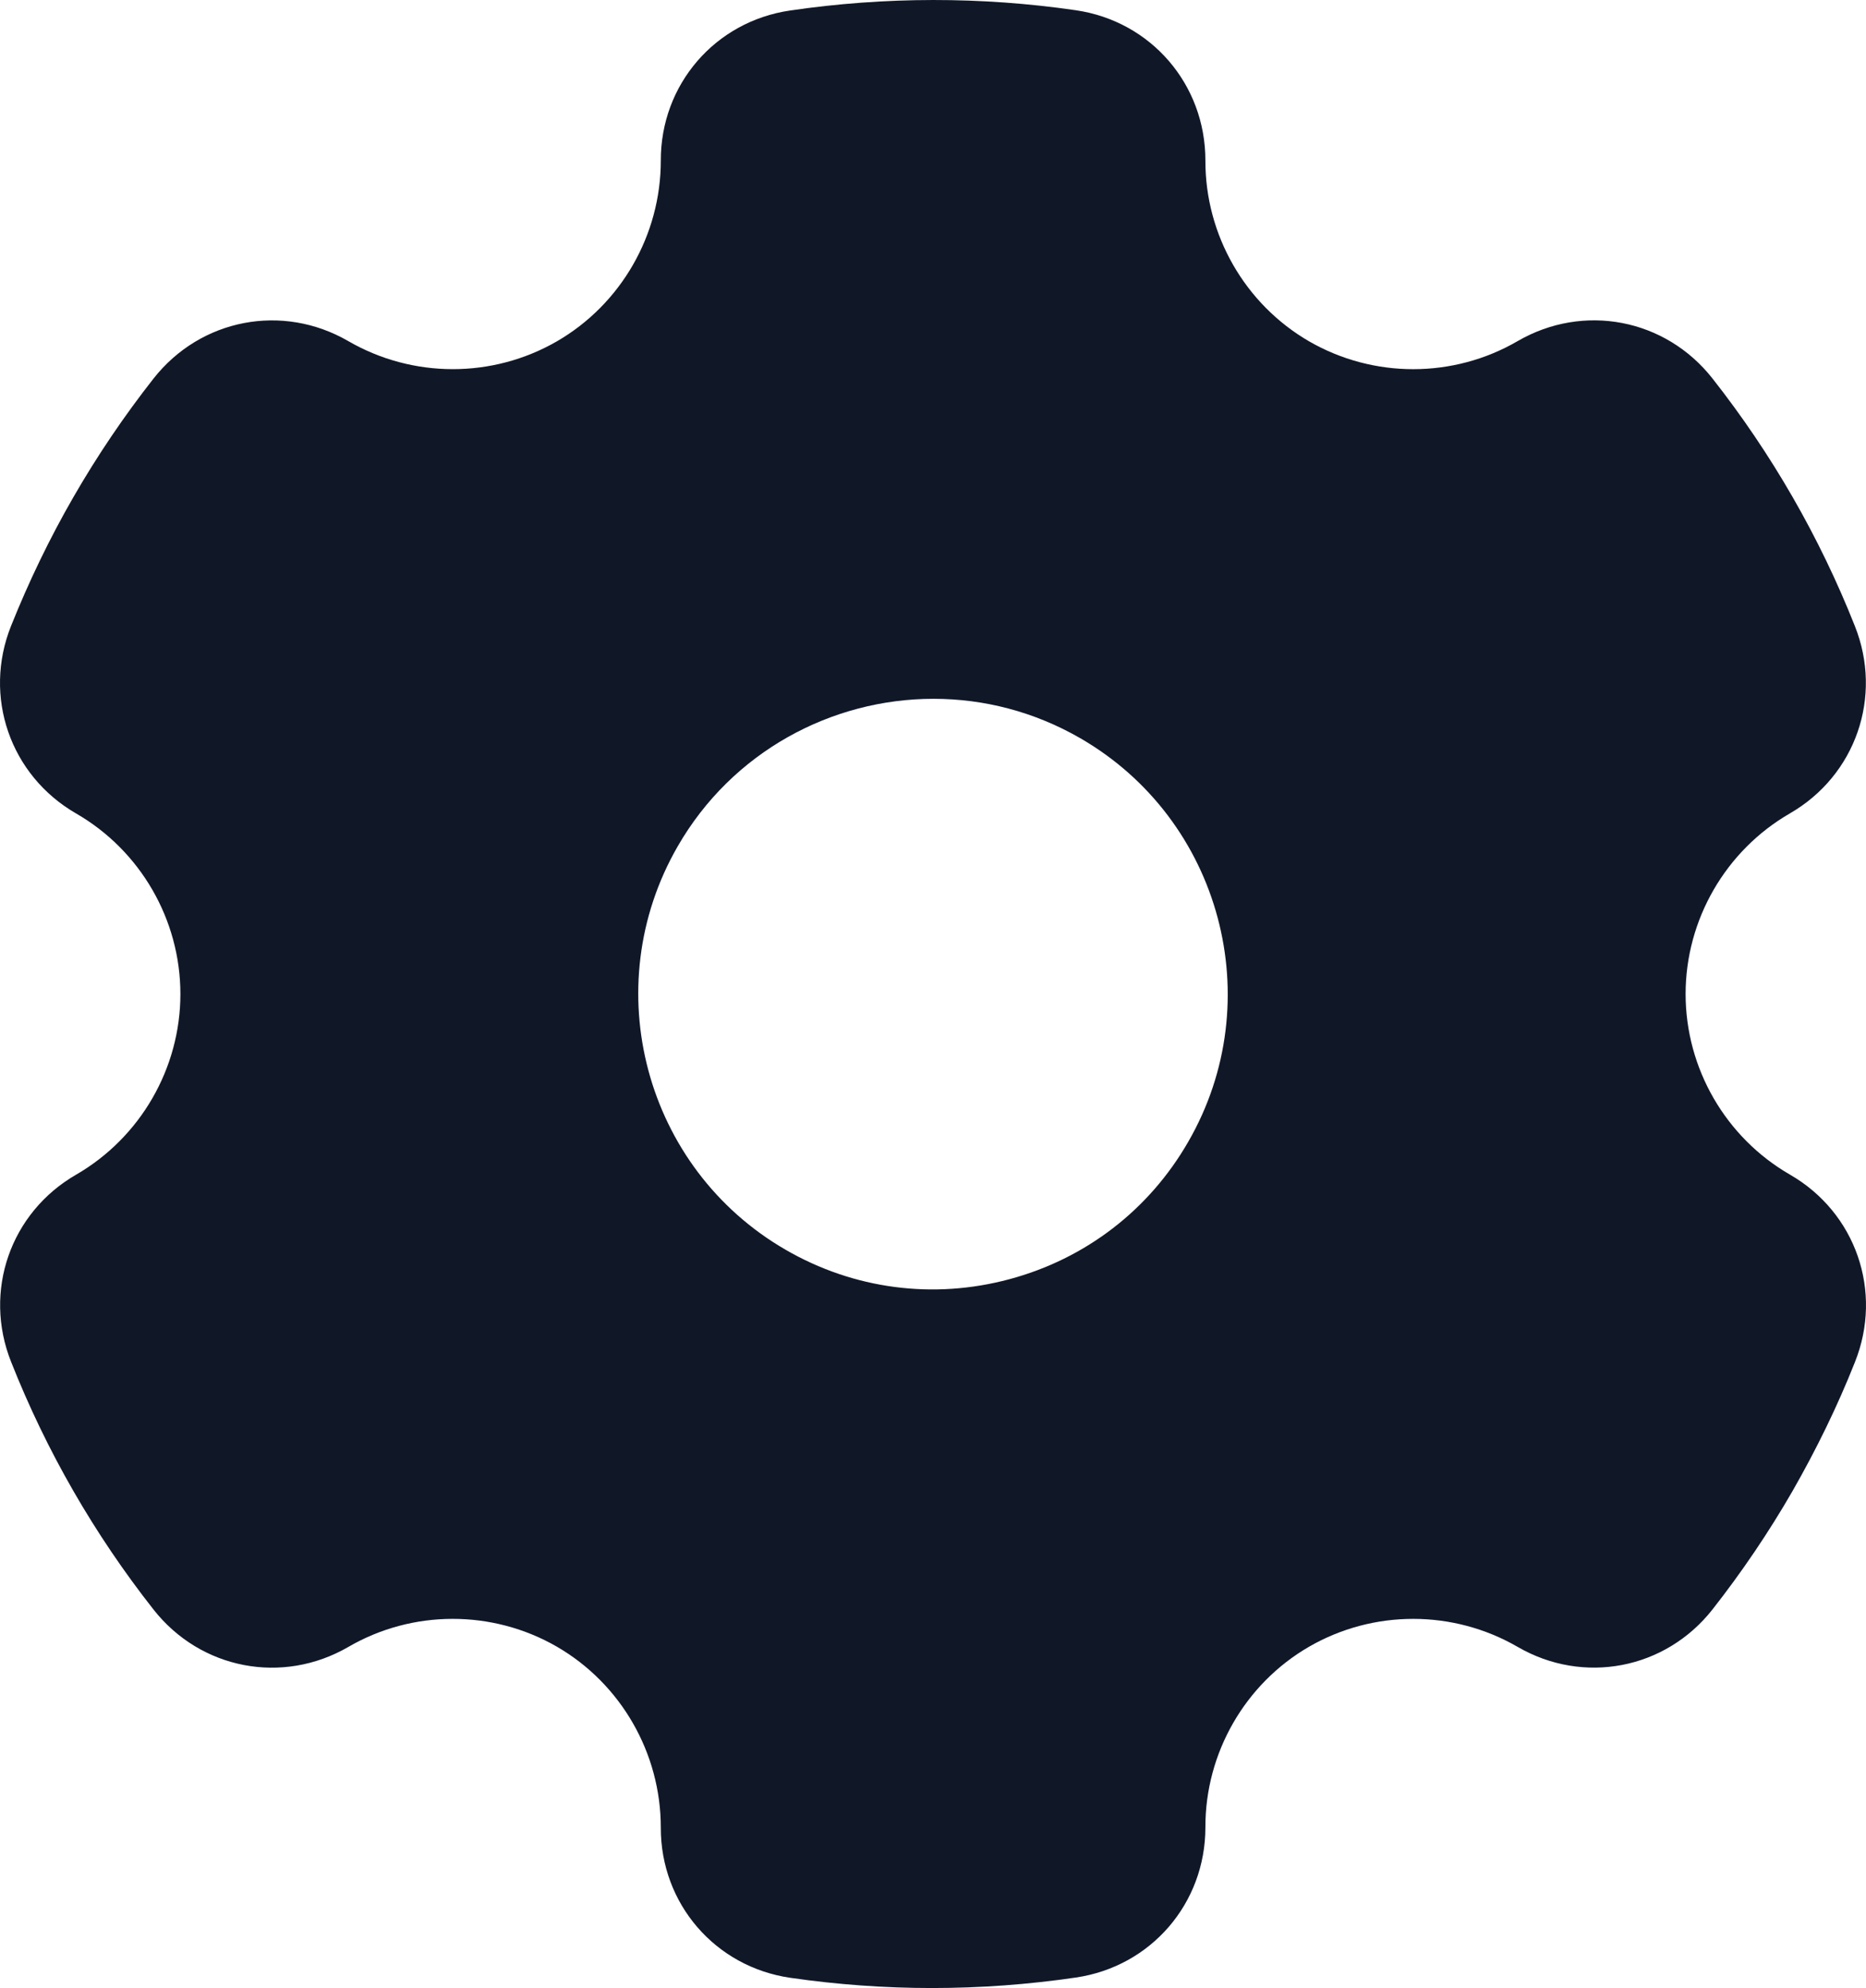 <svg width="46" height="49" viewBox="0 0 46 49" fill="none" xmlns="http://www.w3.org/2000/svg">
<path fill-rule="evenodd" clip-rule="evenodd" d="M44.126 28.952C42.539 28.037 41.553 26.332 41.553 24.5C41.553 22.669 42.539 20.965 44.121 20.05C45.745 19.115 46.42 17.173 45.726 15.432C44.856 13.234 43.672 11.18 42.215 9.328C41.054 7.853 39.037 7.466 37.413 8.407C35.831 9.328 33.86 9.33 32.273 8.414C30.691 7.498 29.71 5.79 29.715 3.955C29.715 2.078 28.373 0.521 26.518 0.252C24.187 -0.086 21.818 -0.084 19.477 0.259C17.627 0.529 16.285 2.086 16.29 3.959C16.29 5.792 15.309 7.499 13.727 8.414C12.14 9.329 10.174 9.327 8.587 8.408C6.963 7.467 4.946 7.855 3.785 9.33C3.063 10.249 2.397 11.232 1.81 12.252C1.222 13.271 0.709 14.338 0.274 15.424C-0.425 17.167 0.251 19.112 1.874 20.049C3.461 20.963 4.447 22.669 4.447 24.5C4.447 26.331 3.461 28.035 1.879 28.951C0.255 29.886 -0.42 31.827 0.274 33.567C1.144 35.767 2.328 37.821 3.785 39.672C4.946 41.147 6.963 41.534 8.587 40.593C10.169 39.672 12.14 39.671 13.727 40.586C15.309 41.502 16.29 43.21 16.29 45.045C16.285 46.921 17.631 48.479 19.482 48.748C20.643 48.916 21.809 49 22.974 49C24.159 49 25.343 48.914 26.523 48.741C28.373 48.47 29.715 46.915 29.715 45.041C29.71 43.208 30.691 41.501 32.273 40.586C33.86 39.671 35.826 39.673 37.413 40.592C39.036 41.533 41.054 41.145 42.215 39.67C42.937 38.75 43.603 37.768 44.19 36.749C44.773 35.73 45.296 34.663 45.726 33.576C46.425 31.833 45.749 29.887 44.126 28.952ZM29.294 28.139C28.327 29.823 26.759 31.027 24.881 31.53C23.007 32.033 21.046 31.776 19.366 30.803C15.896 28.796 14.703 24.337 16.706 20.861C18.048 18.529 20.5 17.224 23.012 17.224C24.247 17.224 25.491 17.537 26.634 18.197C30.104 20.203 31.297 24.664 29.294 28.139Z" fill="#101828"/>
</svg>
